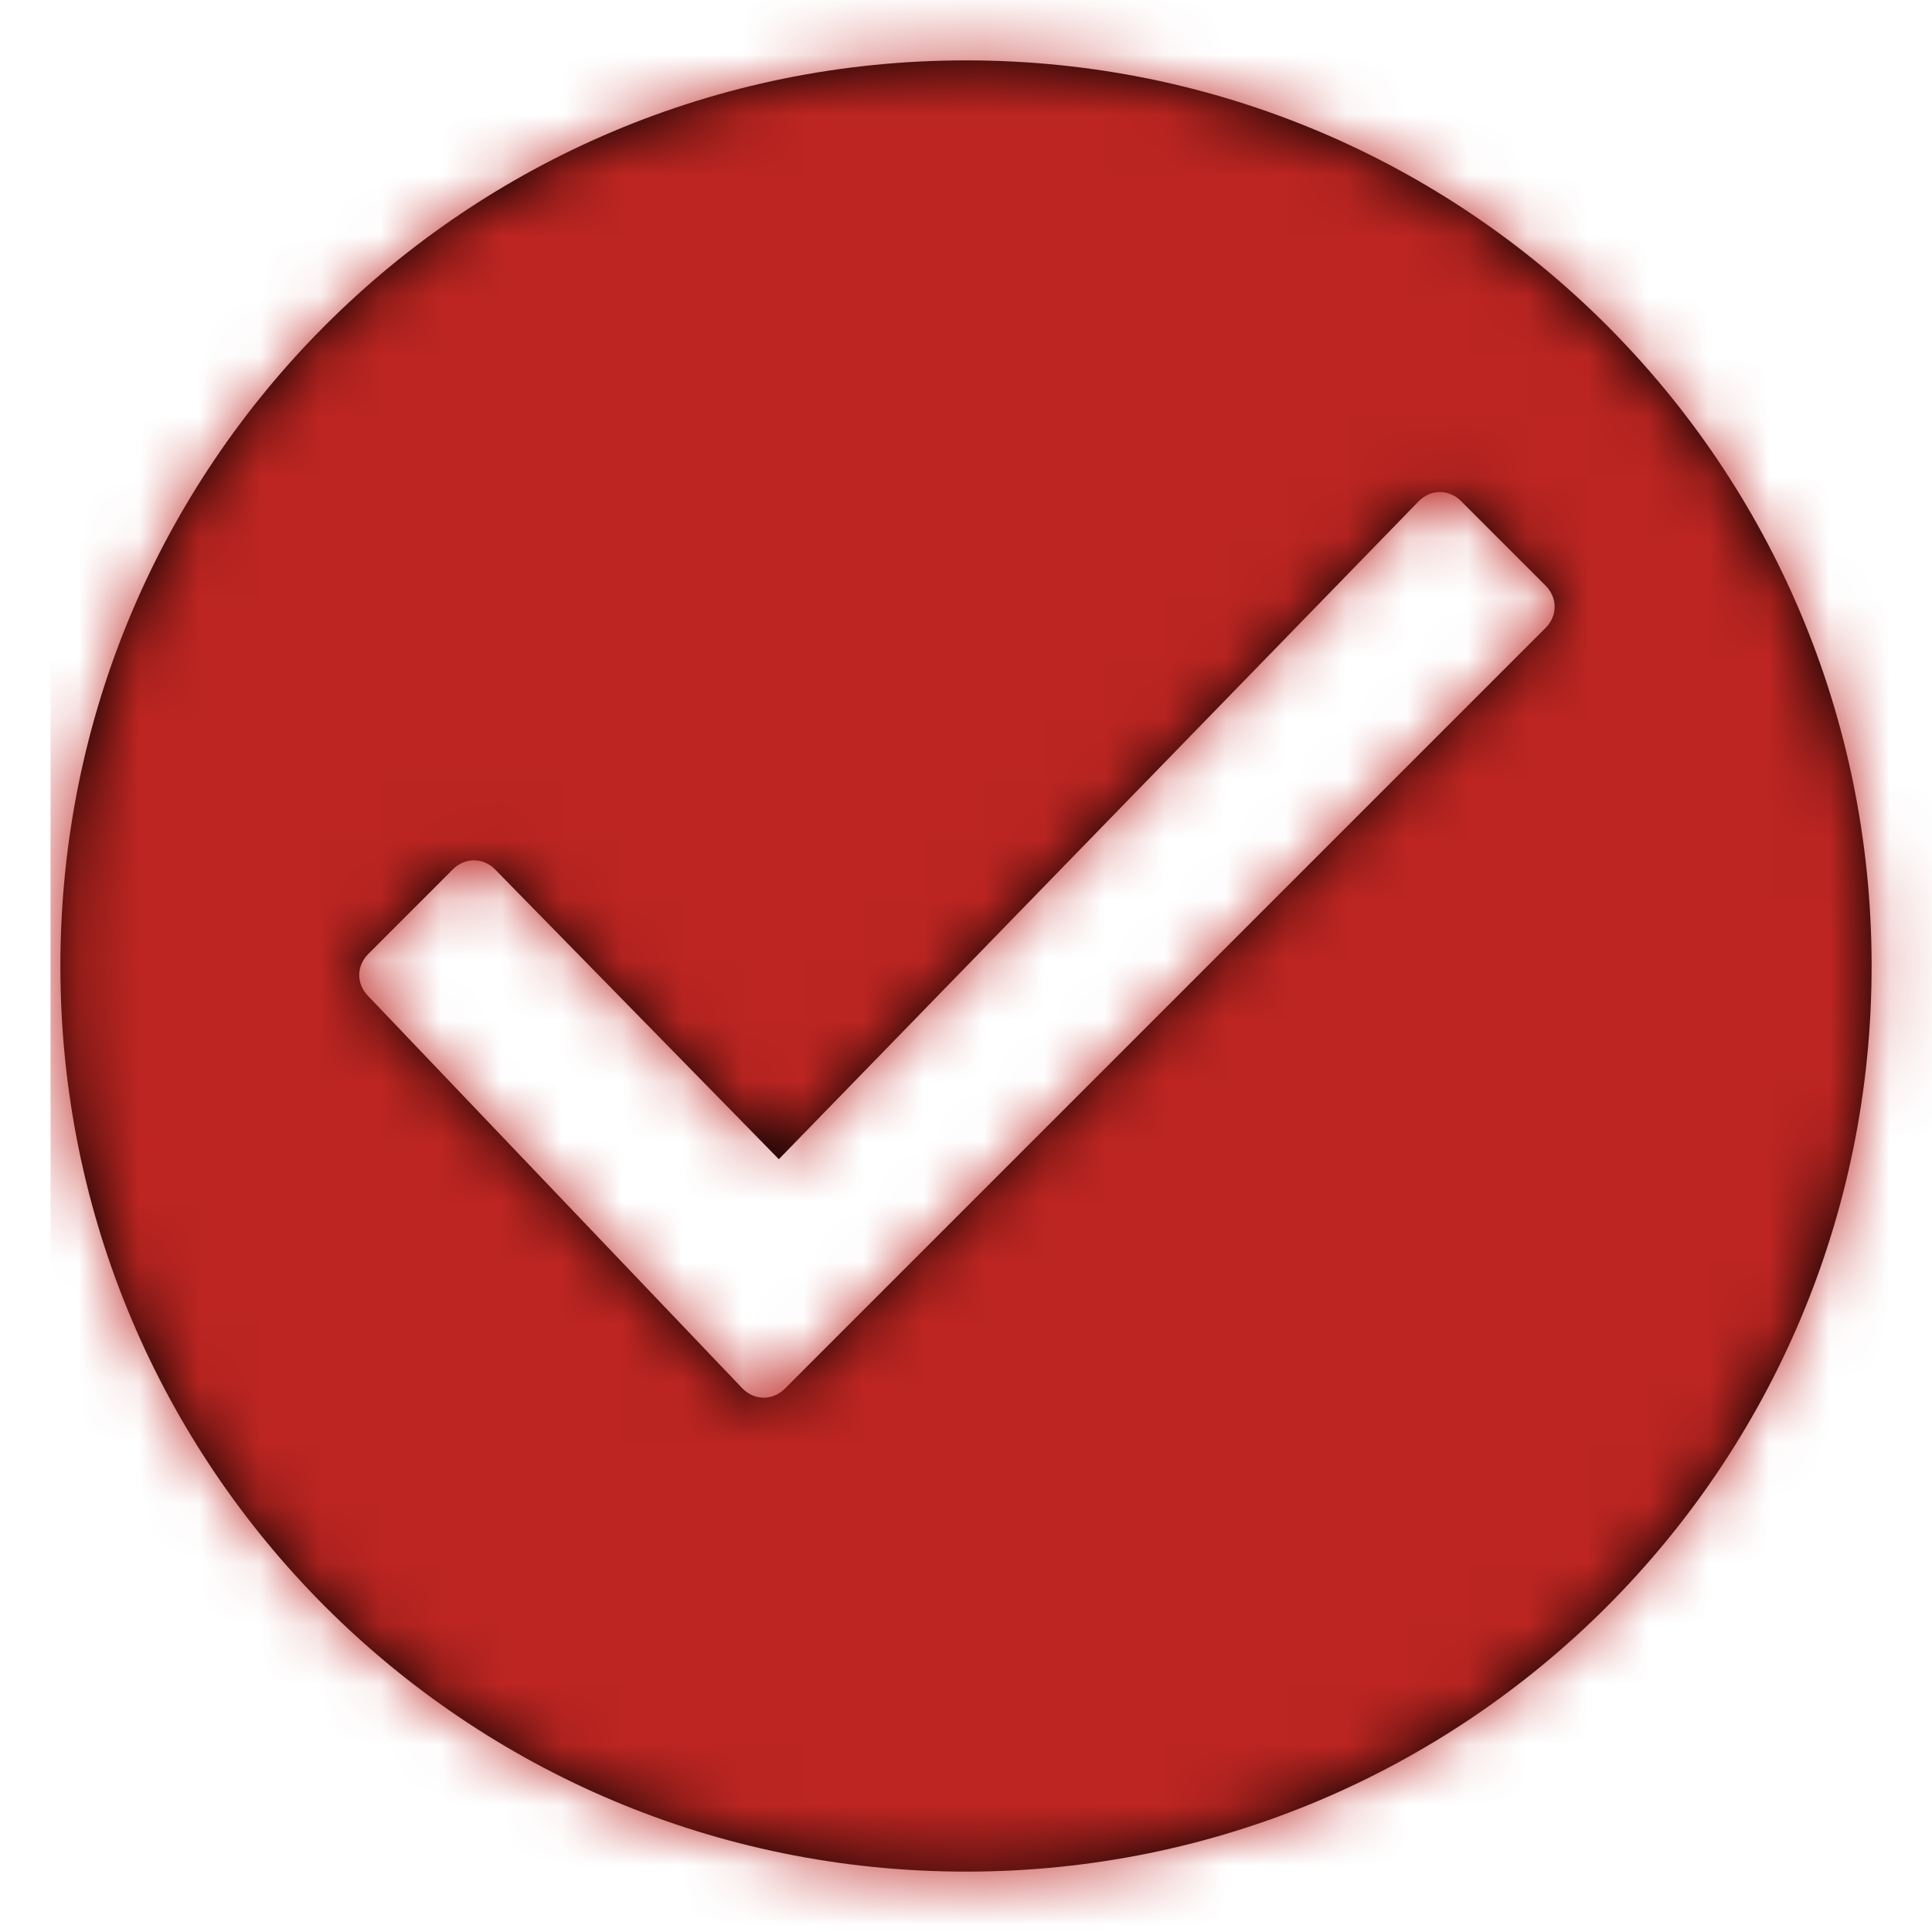 <?xml version="1.0" encoding="utf-8"?>
<!-- Generator: Adobe Illustrator 25.4.1, SVG Export Plug-In . SVG Version: 6.00 Build 0)  -->
<svg version="1.1" id="图层_1" xmlns="http://www.w3.org/2000/svg" xmlns:xlink="http://www.w3.org/1999/xlink" x="0px" y="0px"
	 viewBox="0 0 32 32" style="enable-background:new 0 0 32 32;" xml:space="preserve">
<style type="text/css">
	.st0{filter:url(#Adobe_OpacityMaskFilter);}
	.st1{fill-rule:evenodd;clip-rule:evenodd;fill:#FFFFFF;}
	.st2{mask:url(#mask-2_00000039094343539124411820000004693626930896343439_);}
	.st3{fill-rule:evenodd;clip-rule:evenodd;fill:#BC2521;}
</style>
<desc>Created with Sketch.</desc>
<g id="grey600">
	<path id="path-1_00000160894339570495928260000017881364971320022175_" d="M16,1c8.3,0,15,6.7,15,15s-6.7,15-15,15S1,24.3,1,16
		S7.7,1,16,1z M12.9,19.2l-4.7-4.8c0,0,0,0,0,0c-0.2-0.2-0.5-0.2-0.7,0l-1.4,1.4c-0.2,0.2-0.2,0.5,0,0.7l6.2,6.5c0,0,0,0,0,0
		c0.2,0.2,0.5,0.2,0.7,0l12.6-12.6c0.2-0.2,0.2-0.5,0-0.7l-1.4-1.4c0,0,0,0,0,0c-0.2-0.2-0.5-0.2-0.7,0L12.9,19.2z"/>
</g>
<defs>
	<filter id="Adobe_OpacityMaskFilter" filterUnits="userSpaceOnUse" x="0.8" y="-0.6" width="36" height="36">
		<feColorMatrix  type="matrix" values="1 0 0 0 0  0 1 0 0 0  0 0 1 0 0  0 0 0 1 0"/>
	</filter>
</defs>
<mask maskUnits="userSpaceOnUse" x="0.8" y="-0.6" width="36" height="36" id="mask-2_00000039094343539124411820000004693626930896343439_">
	<g class="st0">
		<path id="path-1_00000147923511037019090540000003002963776190153375_" class="st1" d="M16,1c8.3,0,15,6.7,15,15s-6.7,15-15,15
			S1,24.3,1,16S7.7,1,16,1z M12.9,19.2l-4.7-4.8c0,0,0,0,0,0c-0.2-0.2-0.5-0.2-0.7,0l-1.4,1.4c-0.2,0.2-0.2,0.5,0,0.7l6.2,6.5
			c0,0,0,0,0,0c0.2,0.2,0.5,0.2,0.7,0l12.6-12.6c0.2-0.2,0.2-0.5,0-0.7l-1.4-1.4c0,0,0,0,0,0c-0.2-0.2-0.5-0.2-0.7,0L12.9,19.2z"/>
	</g>
</mask>
<g id="Colors_x2F_Core_x2F_Gunmetal" class="st2">
	<g id="Rectangle-Copy-2" transform="translate(-0.163, -1.63)">
		<rect x="1" y="1" class="st3" width="36" height="36"/>
	</g>
</g>
</svg>
